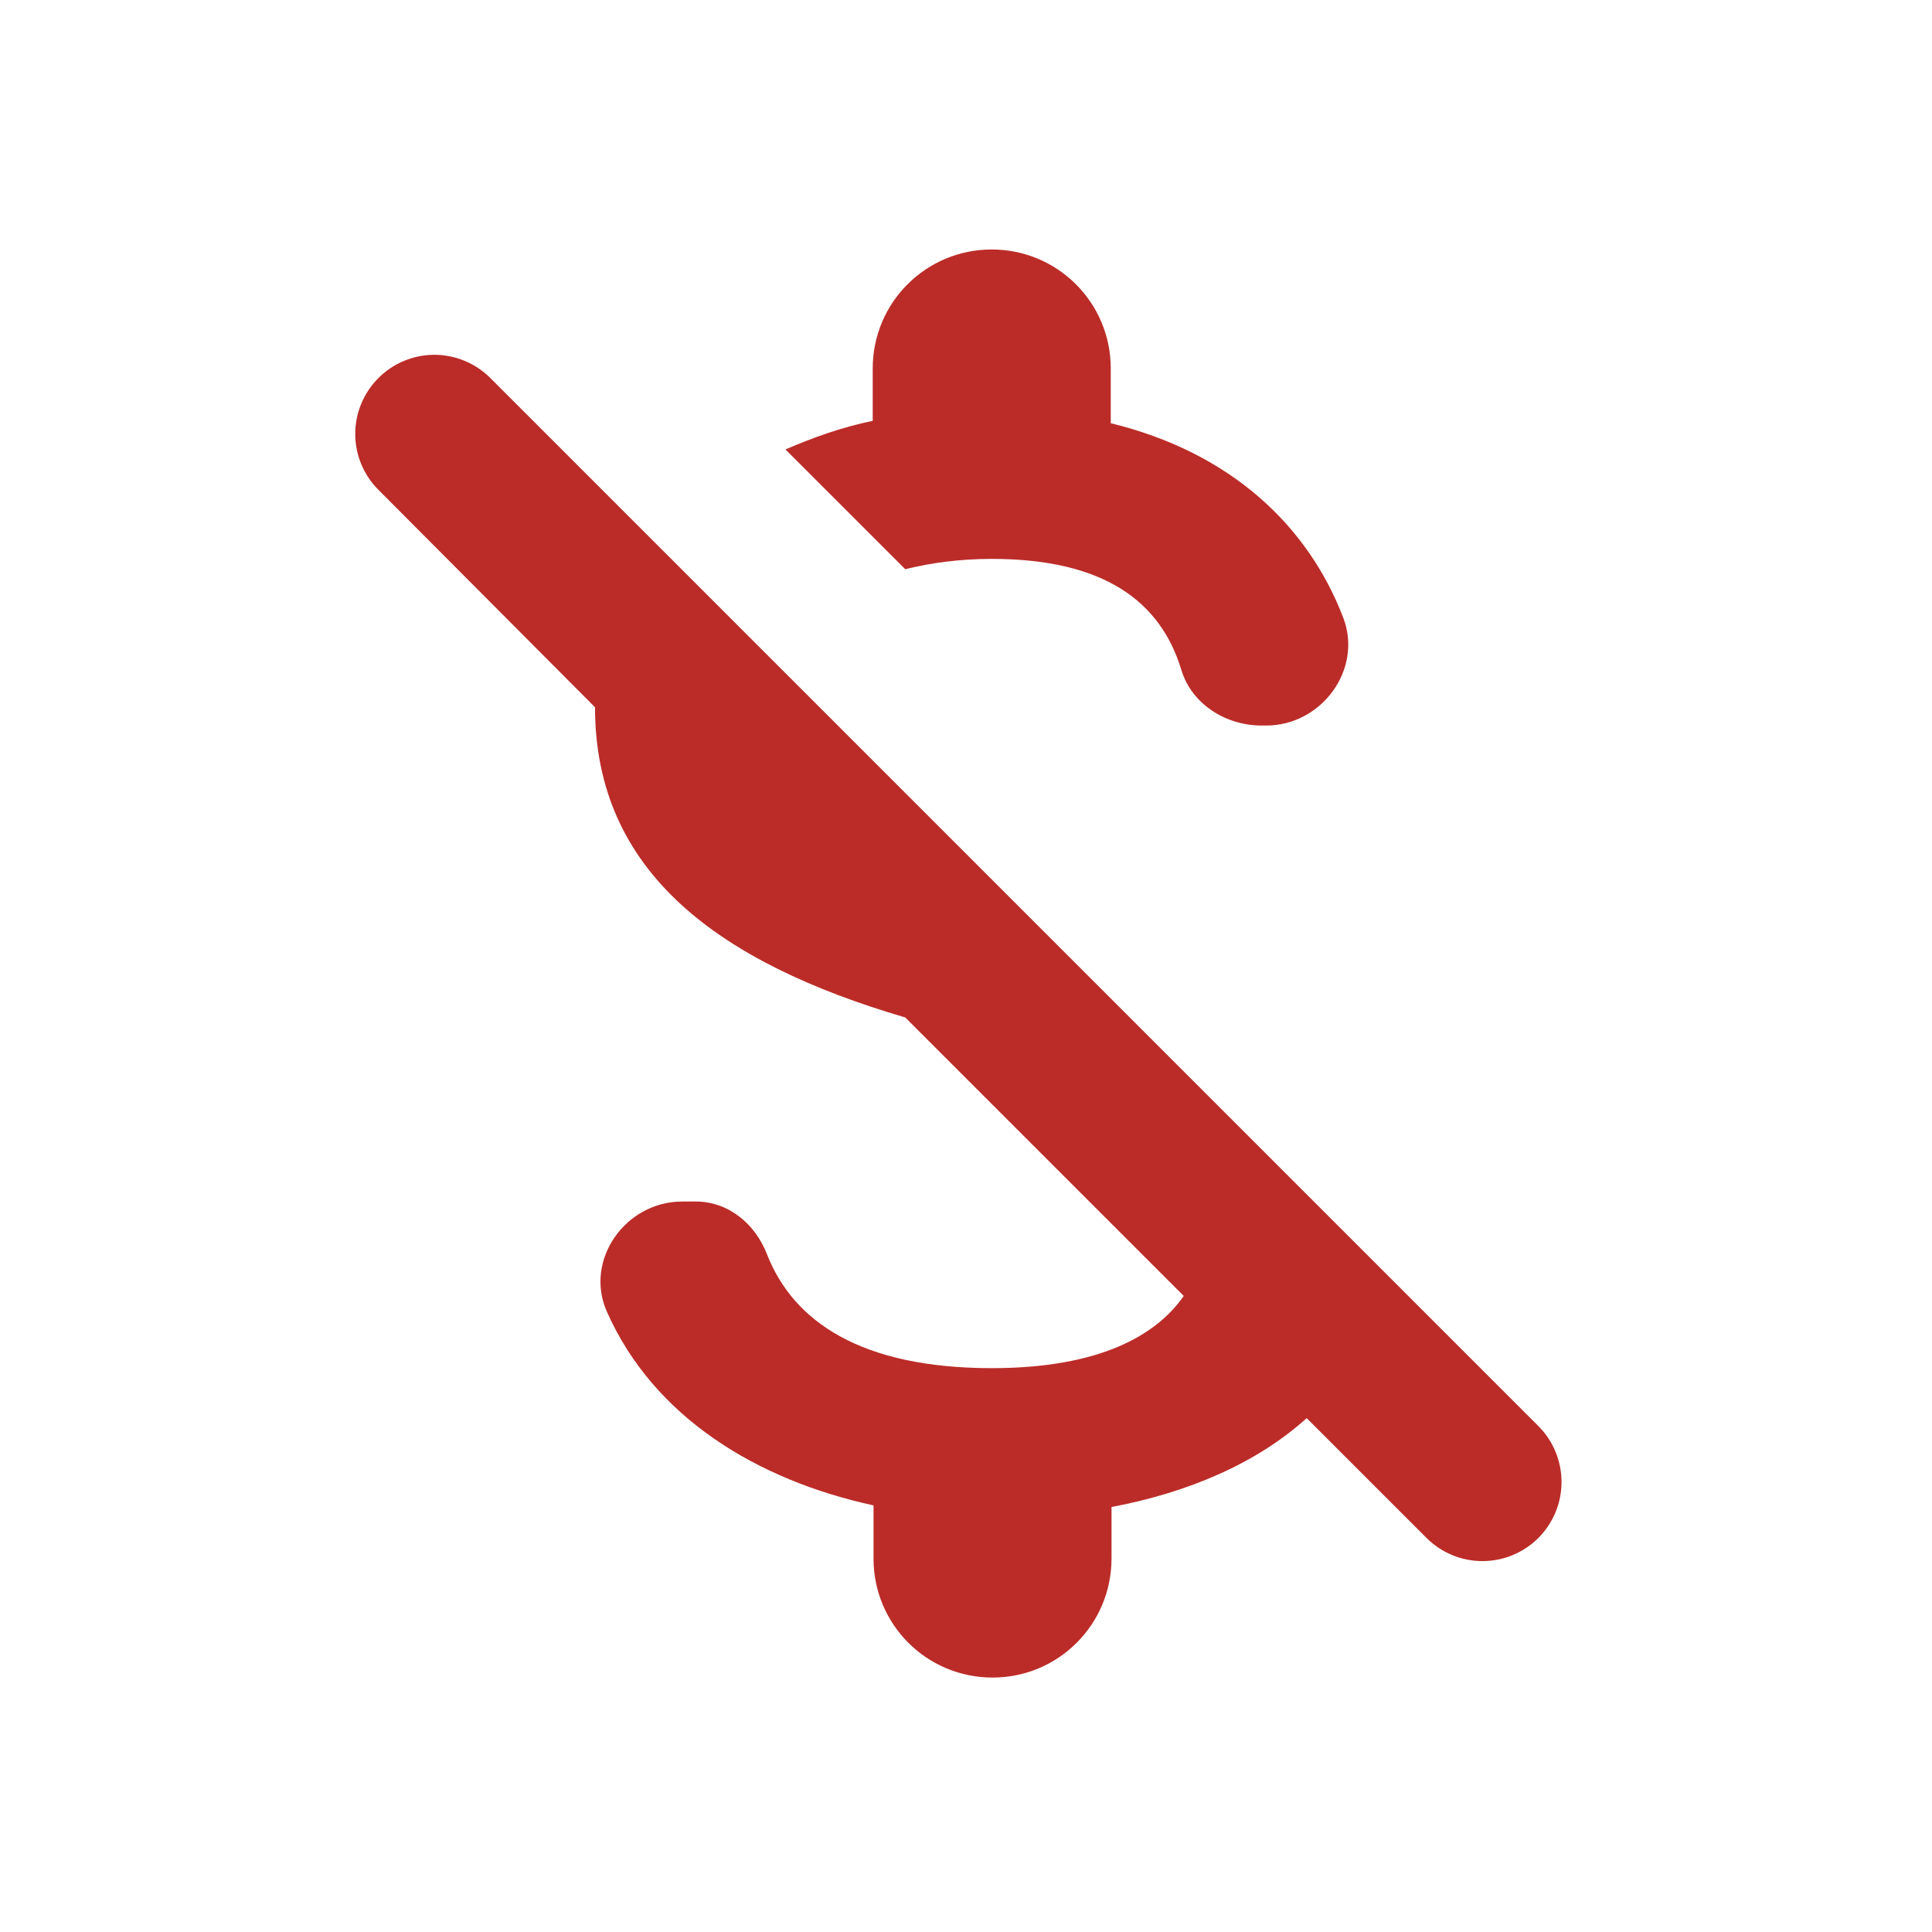 <svg width="53" height="53" viewBox="0 0 53 53" fill="none" xmlns="http://www.w3.org/2000/svg">
<path d="M27.206 15.332C30.296 15.332 31.842 16.507 32.408 18.379C32.691 19.315 33.626 19.903 34.606 19.903H34.736C36.26 19.903 37.392 18.357 36.848 16.943C35.89 14.44 33.779 12.415 30.471 11.61V10.108C30.471 8.302 29.012 6.844 27.206 6.844C25.399 6.844 23.941 8.302 23.941 10.108V11.545C23.092 11.719 22.309 12.002 21.547 12.329L24.834 15.615C25.53 15.441 26.335 15.332 27.206 15.332ZM10.382 10.37C10.18 10.571 10.02 10.81 9.911 11.073C9.801 11.337 9.745 11.619 9.745 11.904C9.745 12.189 9.801 12.471 9.911 12.735C10.02 12.998 10.18 13.237 10.382 13.438L16.323 19.402C16.323 23.929 19.719 26.41 24.834 27.912L32.473 35.551C31.733 36.618 30.188 37.532 27.206 37.532C23.615 37.532 21.765 36.248 21.046 34.42C20.72 33.571 19.98 32.961 19.088 32.961H18.718C17.151 32.961 16.019 34.572 16.65 35.987C17.934 38.881 20.764 40.601 23.963 41.297V42.755C23.963 44.562 25.421 46.02 27.228 46.02C29.034 46.02 30.492 44.562 30.492 42.755V41.341C32.582 40.949 34.475 40.144 35.846 38.903L39.133 42.19C39.334 42.391 39.574 42.551 39.837 42.66C40.1 42.769 40.382 42.825 40.667 42.825C40.952 42.825 41.234 42.769 41.498 42.66C41.761 42.551 42 42.391 42.202 42.19C42.403 41.988 42.563 41.749 42.672 41.486C42.781 41.222 42.837 40.94 42.837 40.655C42.837 40.37 42.781 40.088 42.672 39.825C42.563 39.562 42.403 39.322 42.202 39.121L13.451 10.37C13.249 10.168 13.01 10.008 12.747 9.899C12.483 9.789 12.201 9.733 11.916 9.733C11.631 9.733 11.349 9.789 11.086 9.899C10.822 10.008 10.583 10.168 10.382 10.37Z" fill="#BB2C28"/>
</svg>
